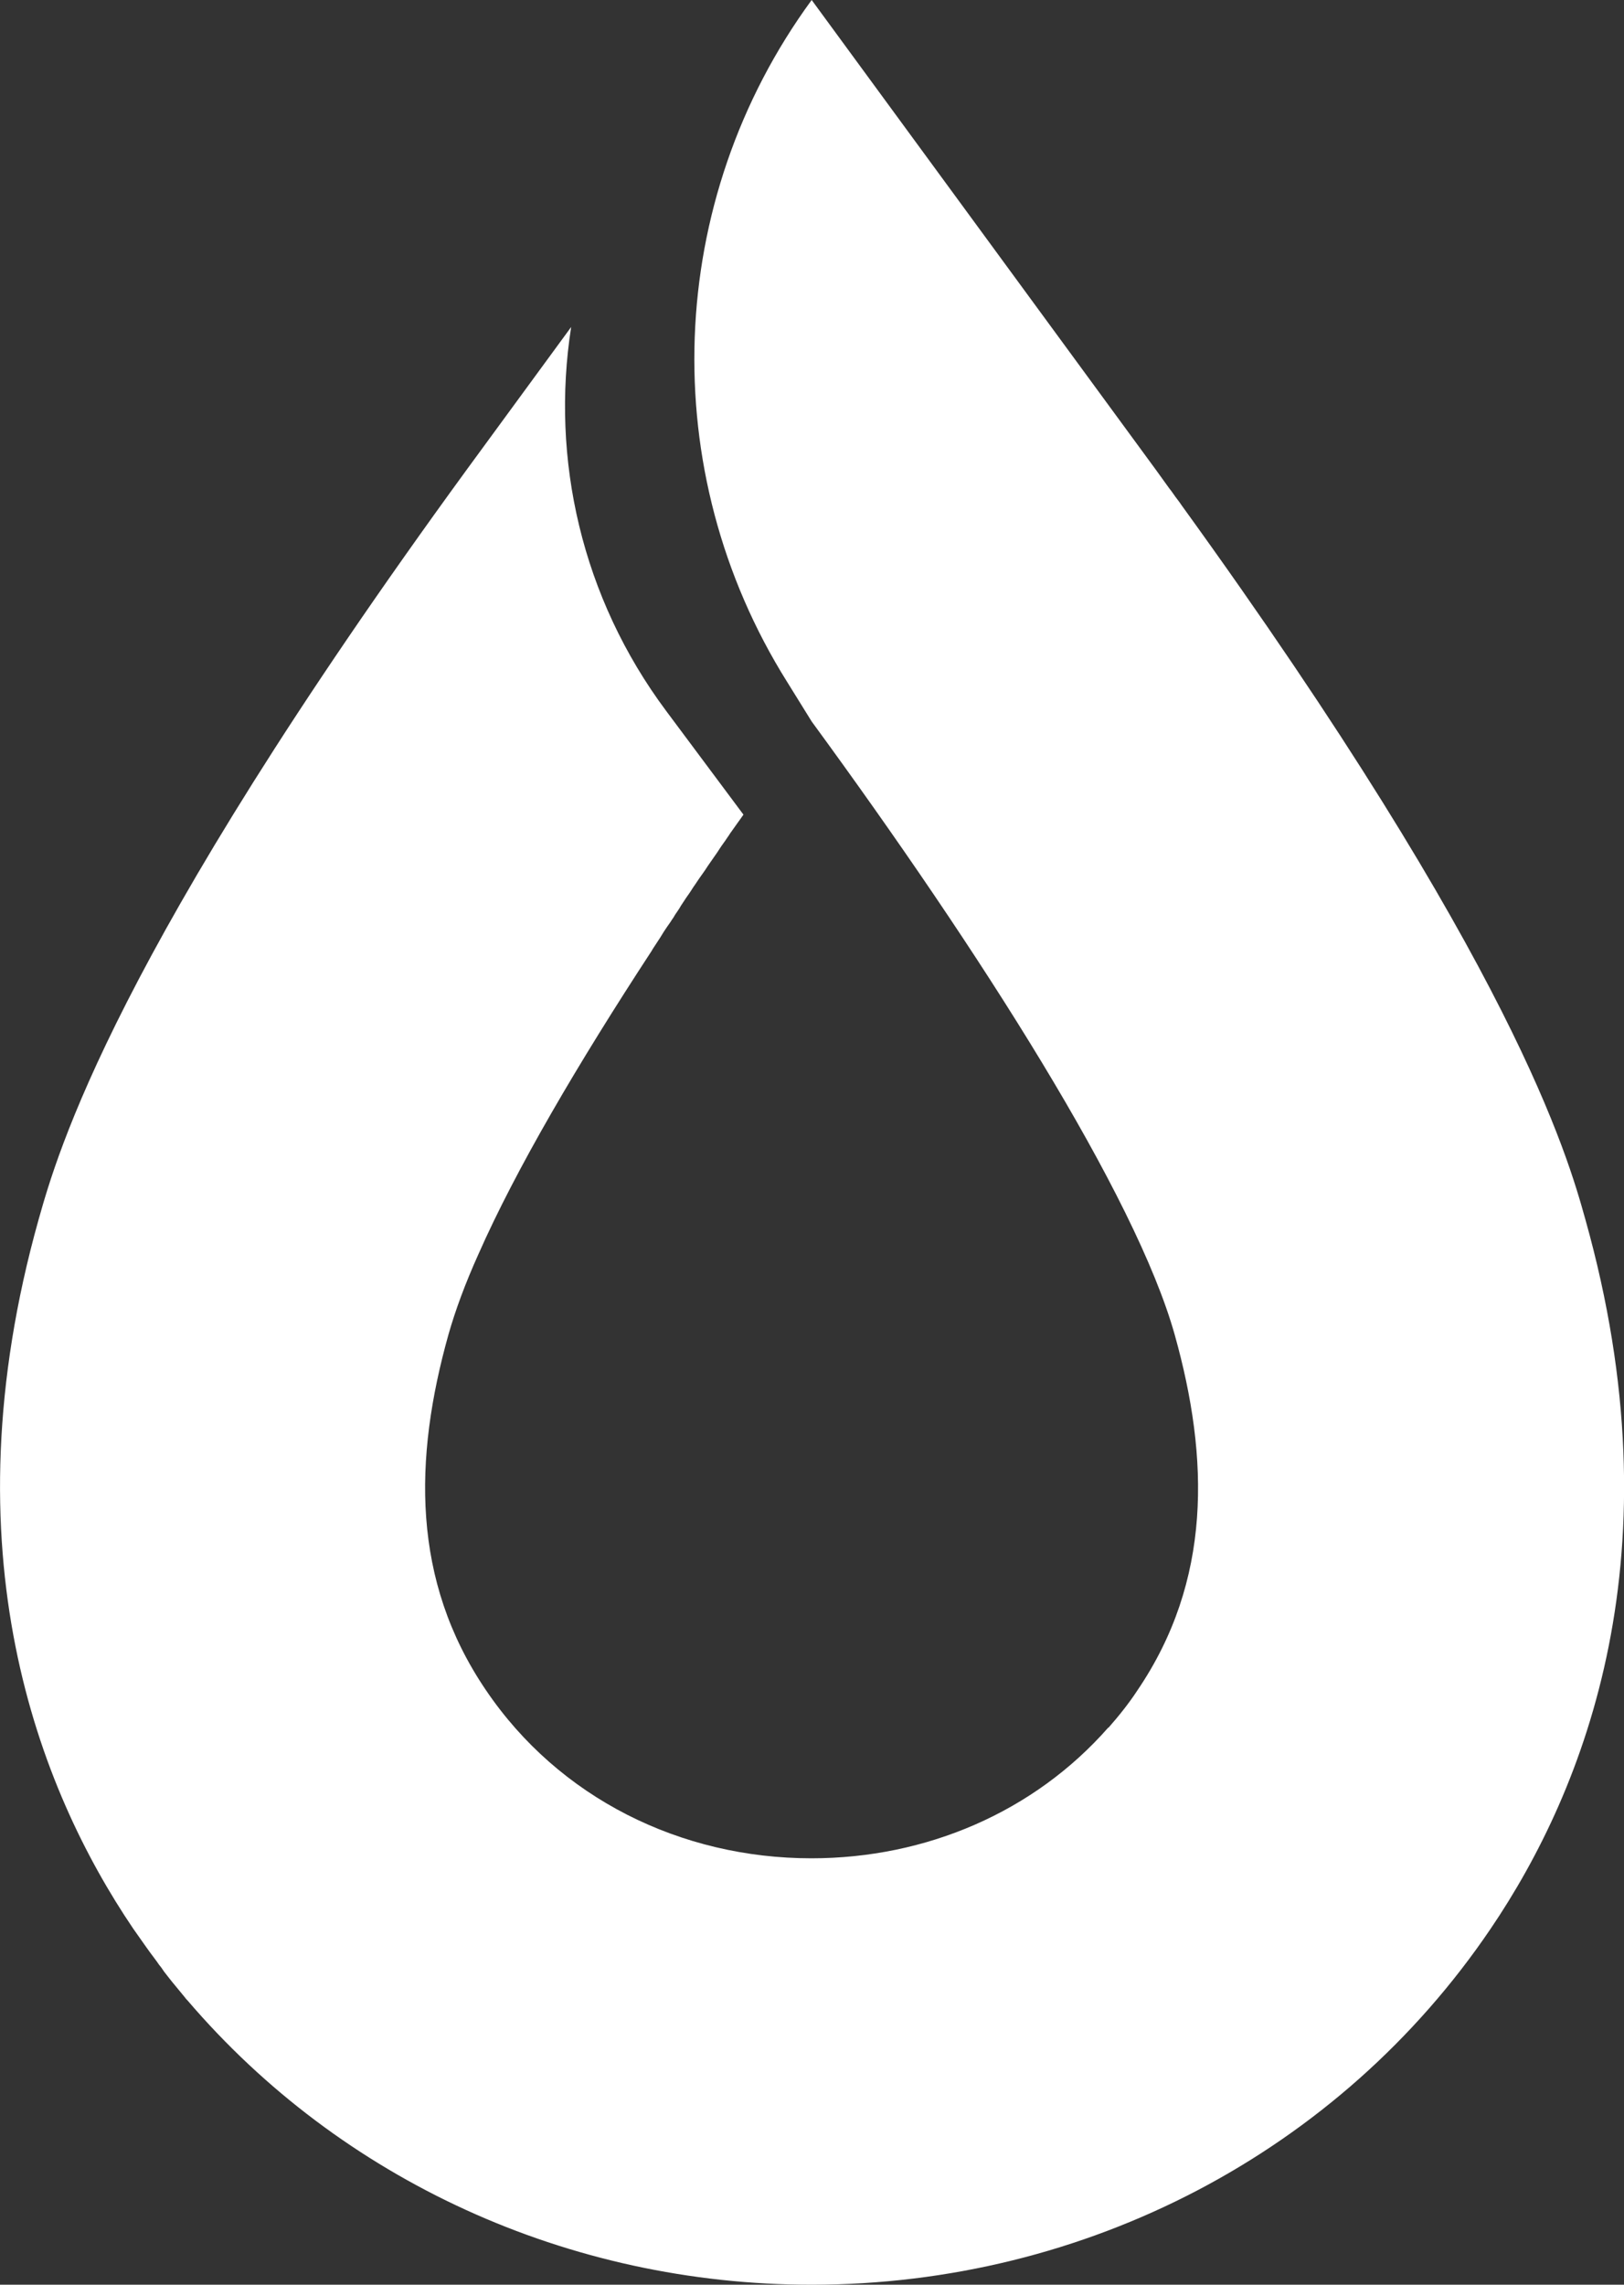 <?xml version="1.0" encoding="UTF-8"?><svg id="Layer_2" xmlns="http://www.w3.org/2000/svg" viewBox="0 0 124.71 175.37"><rect x="0" y="0" width="124.71" height="175.37" fill="#333333" stroke="none"/><defs><style>.cls-1{fill:#fff;}</style></defs><g id="Layer_1-2"><path class="cls-1" d="M121.74,93.59c-1.36-4.88-5.48-19.53-31.02-54.83-.14-.22-.3-.41-.46-.63-.16-.22-.3-.44-.46-.63-.35-.49-.71-.98-1.06-1.47L62.33,0c-11.29,15.41-12.03,36.17-1.88,52.35l1.88,3.03c12.98,17.73,24.88,36.39,27.88,47.08,2.67,9.52,2.84,18.88-2.86,27.28-.68,1.04-1.45,1.99-2.24,2.89v-.03c-5.7,6.49-13.99,10.04-22.8,10.04-10.01,0-19.39-4.61-25.01-12.93-5.7-8.4-5.54-17.73-2.86-27.28,.52-1.83,1.28-3.9,2.29-6.14h0c2.89-6.55,7.67-14.68,13.31-23.3,.03-.05,.05-.08,.08-.14,.19-.3,.38-.57,.57-.87,.08-.14,.19-.3,.27-.44,.16-.25,.35-.52,.52-.76,.11-.19,.25-.35,.35-.55,.16-.25,.33-.46,.46-.71,.19-.27,.35-.55,.55-.82s.35-.55,.55-.82c.19-.3,.41-.6,.6-.87,.11-.16,.25-.35,.35-.52,.19-.27,.38-.55,.57-.82,.11-.16,.25-.35,.35-.52,.19-.3,.41-.57,.6-.87,.11-.14,.19-.3,.3-.44,.3-.44,.63-.87,.93-1.31l-5.92-7.94c-6.52-8.73-8.89-19.37-7.31-29.49l-7.99,10.91C8.67,73.3,4.39,88.57,2.97,93.59c-7.17,25.53,0,43.73,7.26,54.45,.33,.46,.65,.93,.98,1.39,.11,.16,.22,.3,.33,.46,.22,.3,.46,.6,.68,.93,.14,.16,.27,.35,.38,.52,.3,.38,.57,.74,.87,1.09,.25,.3,.49,.6,.74,.9,.05,.08,.11,.14,.19,.22,11.78,13.78,29.24,21.82,47.93,21.82,21.06,0,40.54-10.2,52.13-27.31,7.31-10.77,14.46-28.94,7.28-54.47Z"/></g></svg>